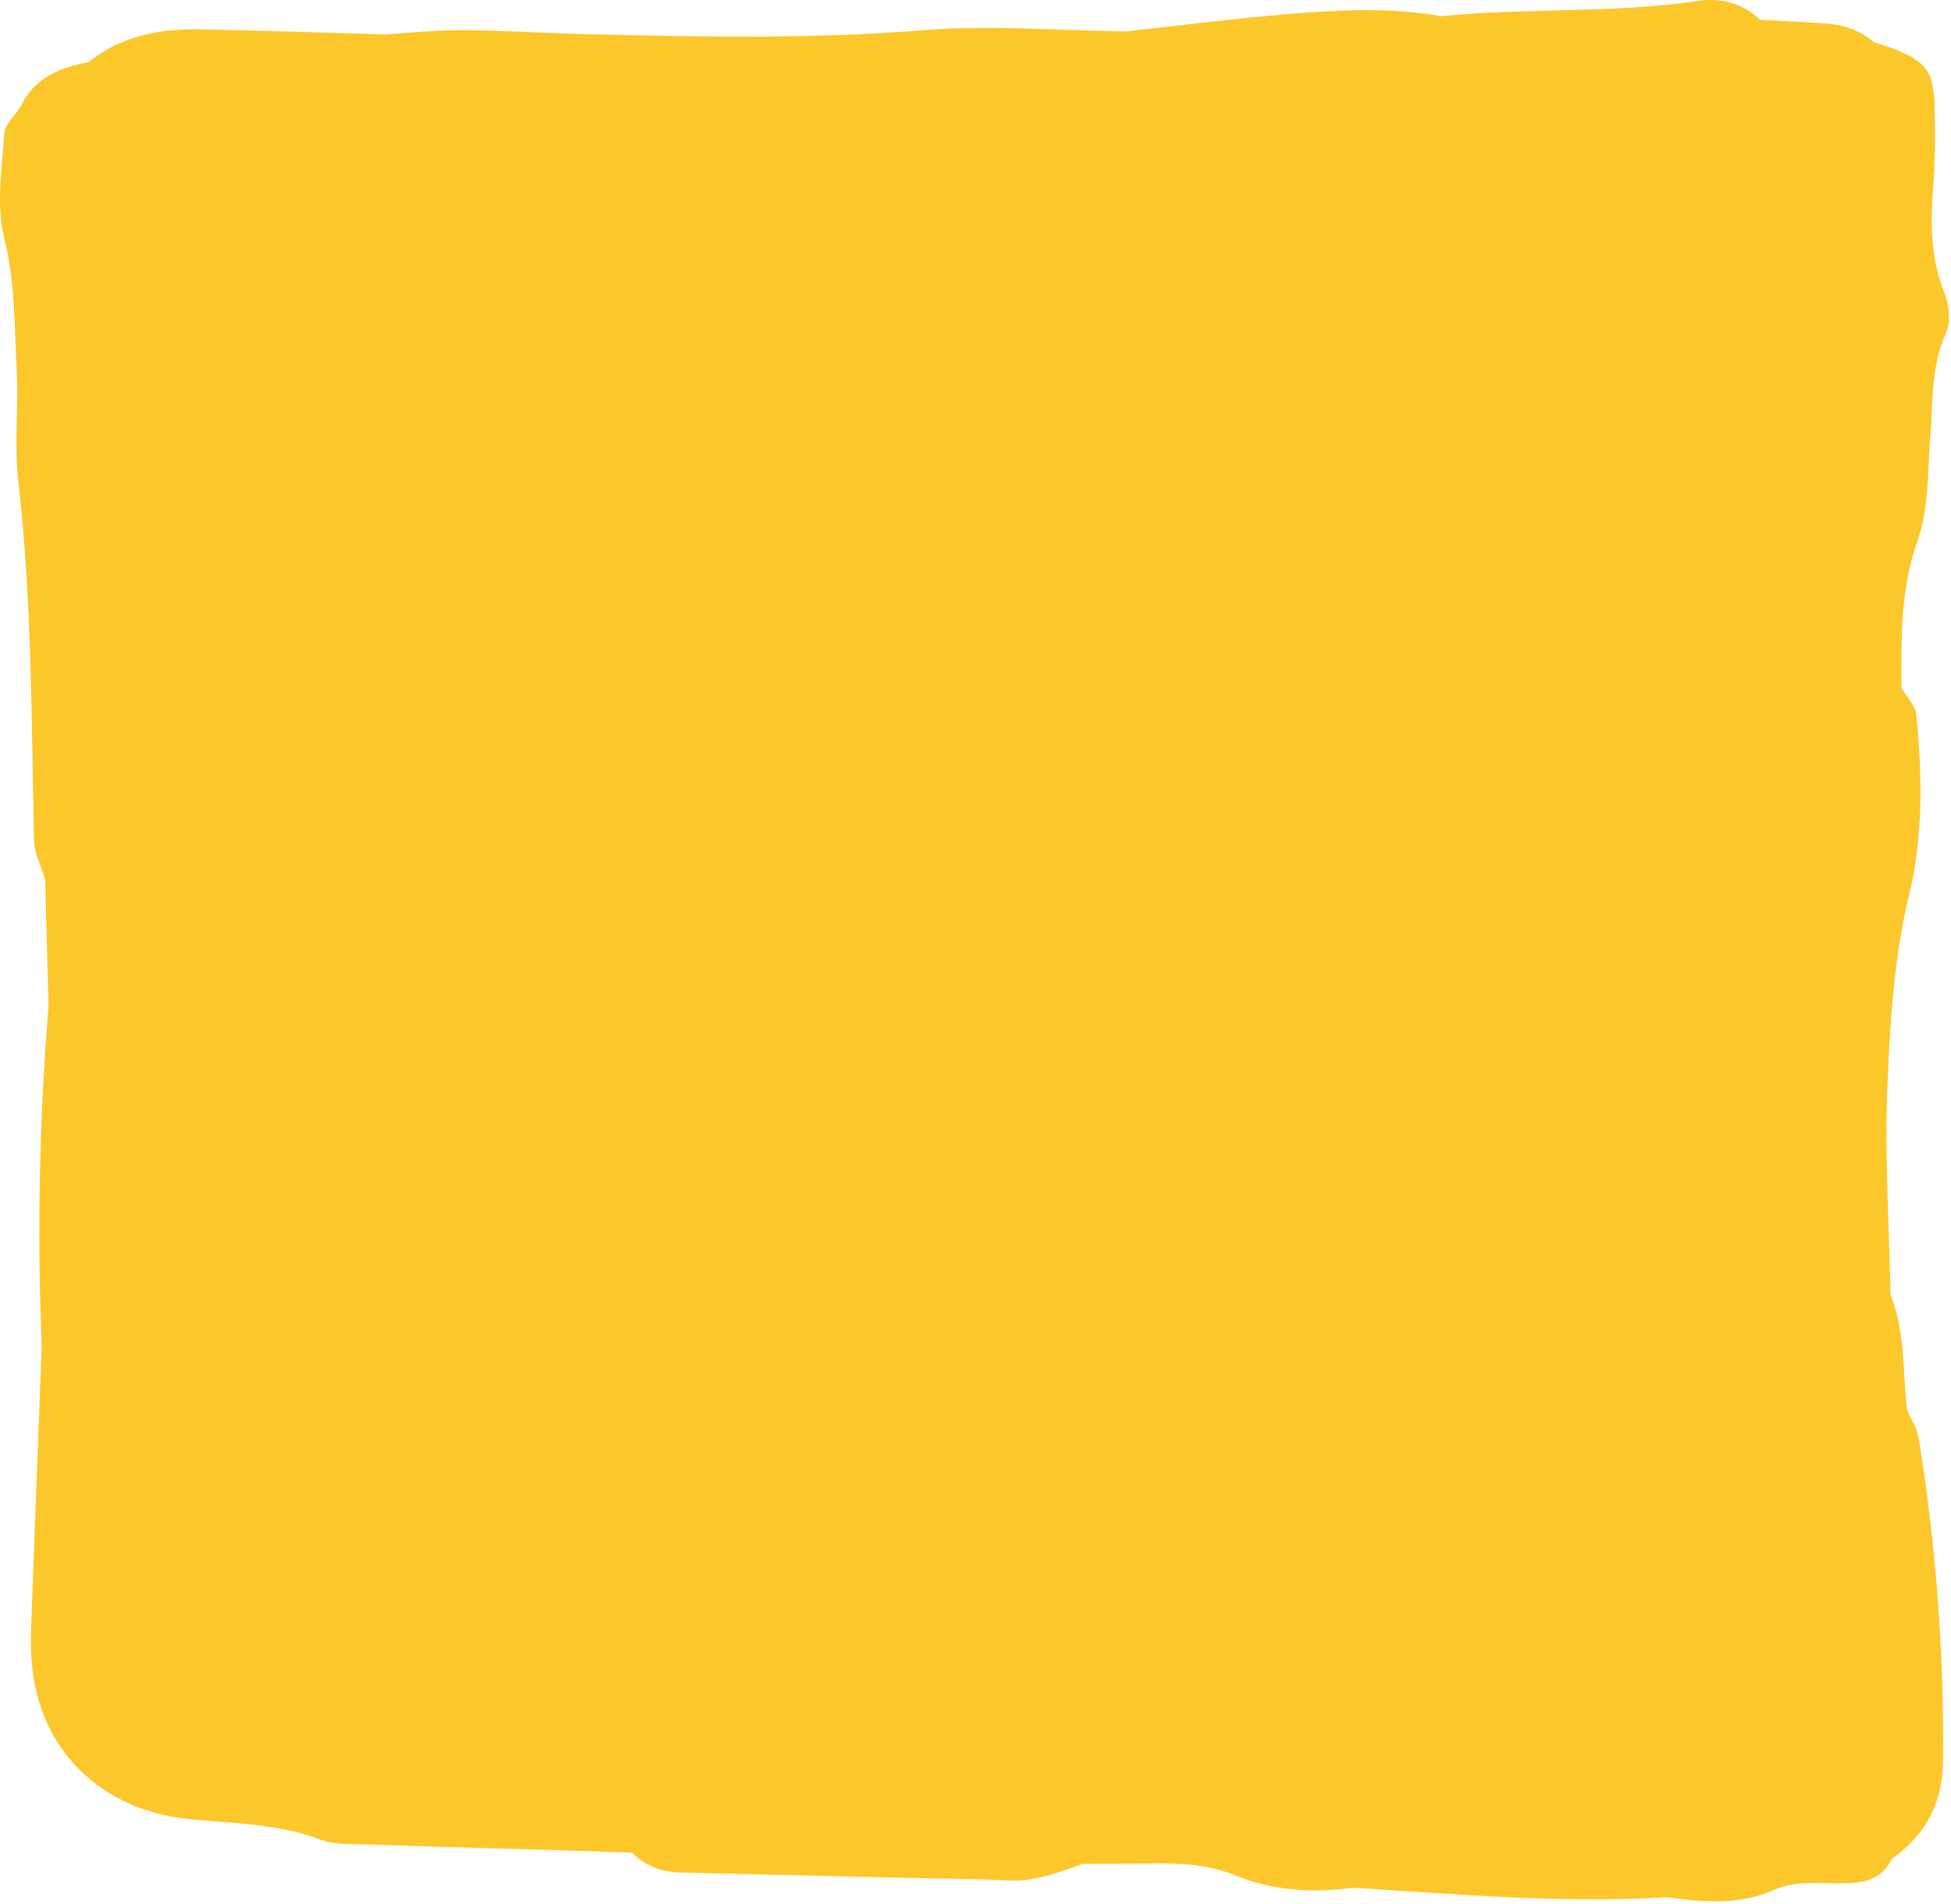 <svg xmlns="http://www.w3.org/2000/svg" width="334" height="326" viewBox="0 0 334 326" fill="none"><path fill-rule="evenodd" clip-rule="evenodd" d="M330.445 74.85C329.995 80.853 330.212 87.176 328.231 92.743C325.284 101.048 325.516 109.338 325.516 117.759C326.409 119.32 327.933 120.829 328.086 122.448C329.051 132.72 329.261 143.166 326.844 153.126C324.239 163.855 323.607 174.657 323.128 185.451C322.598 197.487 323.418 209.573 323.643 221.638C326.169 227.99 325.741 234.727 326.438 241.318C327.135 242.958 328.202 244.534 328.47 246.225C331.424 264.504 332.811 282.891 332.644 301.395C332.579 308.495 329.813 314.063 323.861 318.266C322.765 320.552 320.943 321.852 318.287 322.244C313.438 322.955 308.408 321.467 303.661 323.587C297.803 326.2 291.626 325.714 285.456 324.821C267.47 325.902 249.578 324.334 231.671 323.187C224.732 324.124 217.938 323.739 211.405 321.06C206.68 319.129 201.686 318.962 196.642 319.042C192.889 319.108 189.136 319.086 185.376 319.108C181.188 320.596 177.073 322.193 172.413 321.946C166.664 321.648 160.901 321.648 155.145 321.51C142.355 321.213 129.573 320.915 116.784 320.603C113.481 320.523 110.52 319.587 108.219 317.191C104.437 317.075 100.663 316.937 96.888 316.814C85.391 316.48 73.893 316.168 62.403 315.783C59.848 315.696 57.097 315.819 54.818 314.948C47.509 312.175 39.844 312.204 32.237 311.435C17.11 309.888 6.716 299.406 5.468 284.931C5.308 283.116 5.235 281.287 5.301 279.472C5.896 263.117 6.52 246.762 7.137 230.415C6.331 211.018 6.731 191.658 8.306 172.312C8.117 165.082 7.921 157.851 7.732 150.629C7.072 148.342 5.867 146.062 5.823 143.769C5.366 123.283 5.489 102.798 3.13 82.37C2.521 77.02 2.985 71.547 2.963 66.131C3.058 66.131 3.145 66.095 3.239 66.088C3.145 66.088 3.058 66.131 2.963 66.131C2.913 64.875 2.862 63.62 2.818 62.364C2.434 55.17 2.571 48.041 0.735 40.818C-0.702 35.142 0.343 28.826 0.735 22.83C0.837 21.255 2.557 19.774 3.537 18.257C5.743 13.422 10.12 11.571 15.172 10.635C20.681 6.156 27.279 4.9 34.262 5.03C44.816 5.234 55.377 5.589 65.931 5.88C70.395 5.626 74.859 5.139 79.323 5.154C85.739 5.183 92.141 5.626 98.558 5.793C118.439 6.294 138.276 6.765 158.164 5.161C169.596 4.246 181.21 5.241 192.744 5.372C202.035 4.363 211.289 3.172 220.602 2.395C229.29 1.669 238.022 1.227 246.703 2.773C261.336 1.306 276.122 2.323 290.726 0.152C294.559 -0.407 298.391 0.552 301.338 3.39C305.011 3.593 308.691 3.76 312.364 4C315.499 4.203 318.366 5.11 320.725 7.194C329.247 9.858 330.96 11.433 331.163 17.792C331.323 22.605 331.294 27.44 330.931 32.238C330.481 38.321 330.51 44.216 332.854 50.067C333.696 52.164 334.016 55.105 333.13 57.072C330.517 62.857 330.924 68.861 330.474 74.85" fill="#FBC72B"></path></svg>